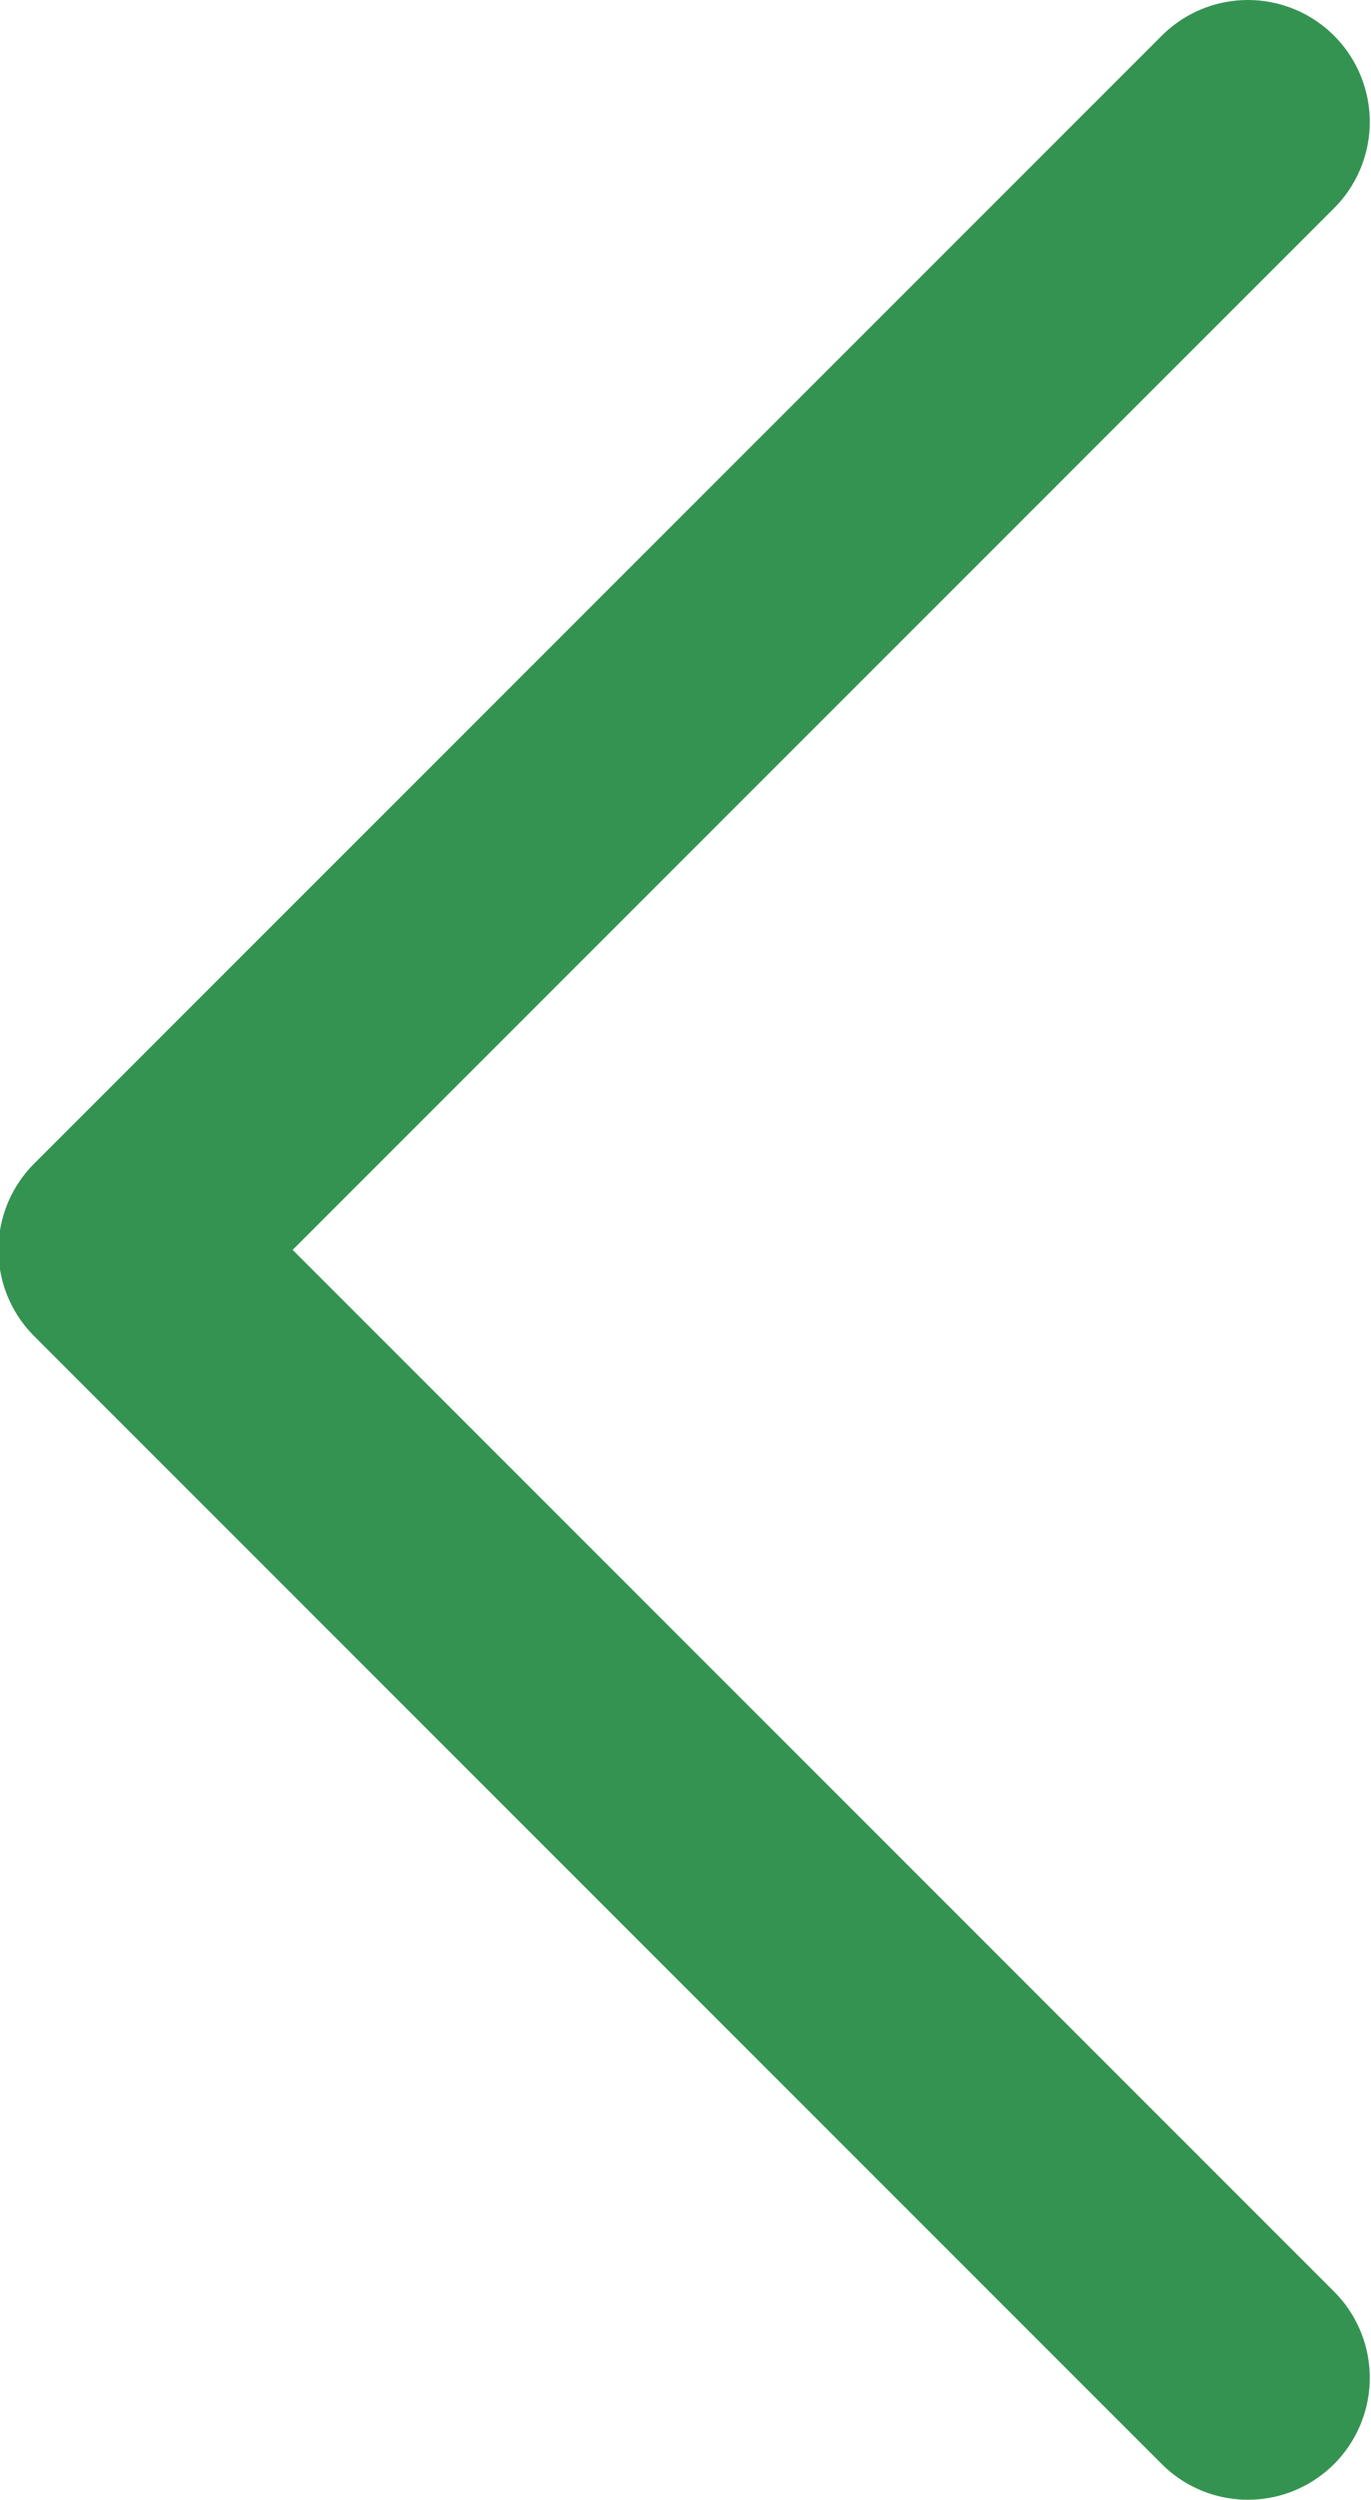 <svg xmlns="http://www.w3.org/2000/svg" width="11.25" height="20.5" viewBox="0 0 11.25 20.5">
  <defs>
    <style>
      .cls-1 {
        fill: none;
        stroke: #359352;
        stroke-linecap: round;
        stroke-linejoin: round;
        stroke-width: 2px;
        fill-rule: evenodd;
      }
    </style>
  </defs>
  <path id="長方形_23" data-name="長方形 23" class="cls-1" d="M290.115,6336.94l-9.253-9.25,9.253-9.25" transform="translate(-279.875 -6317.44)"/>
</svg>
